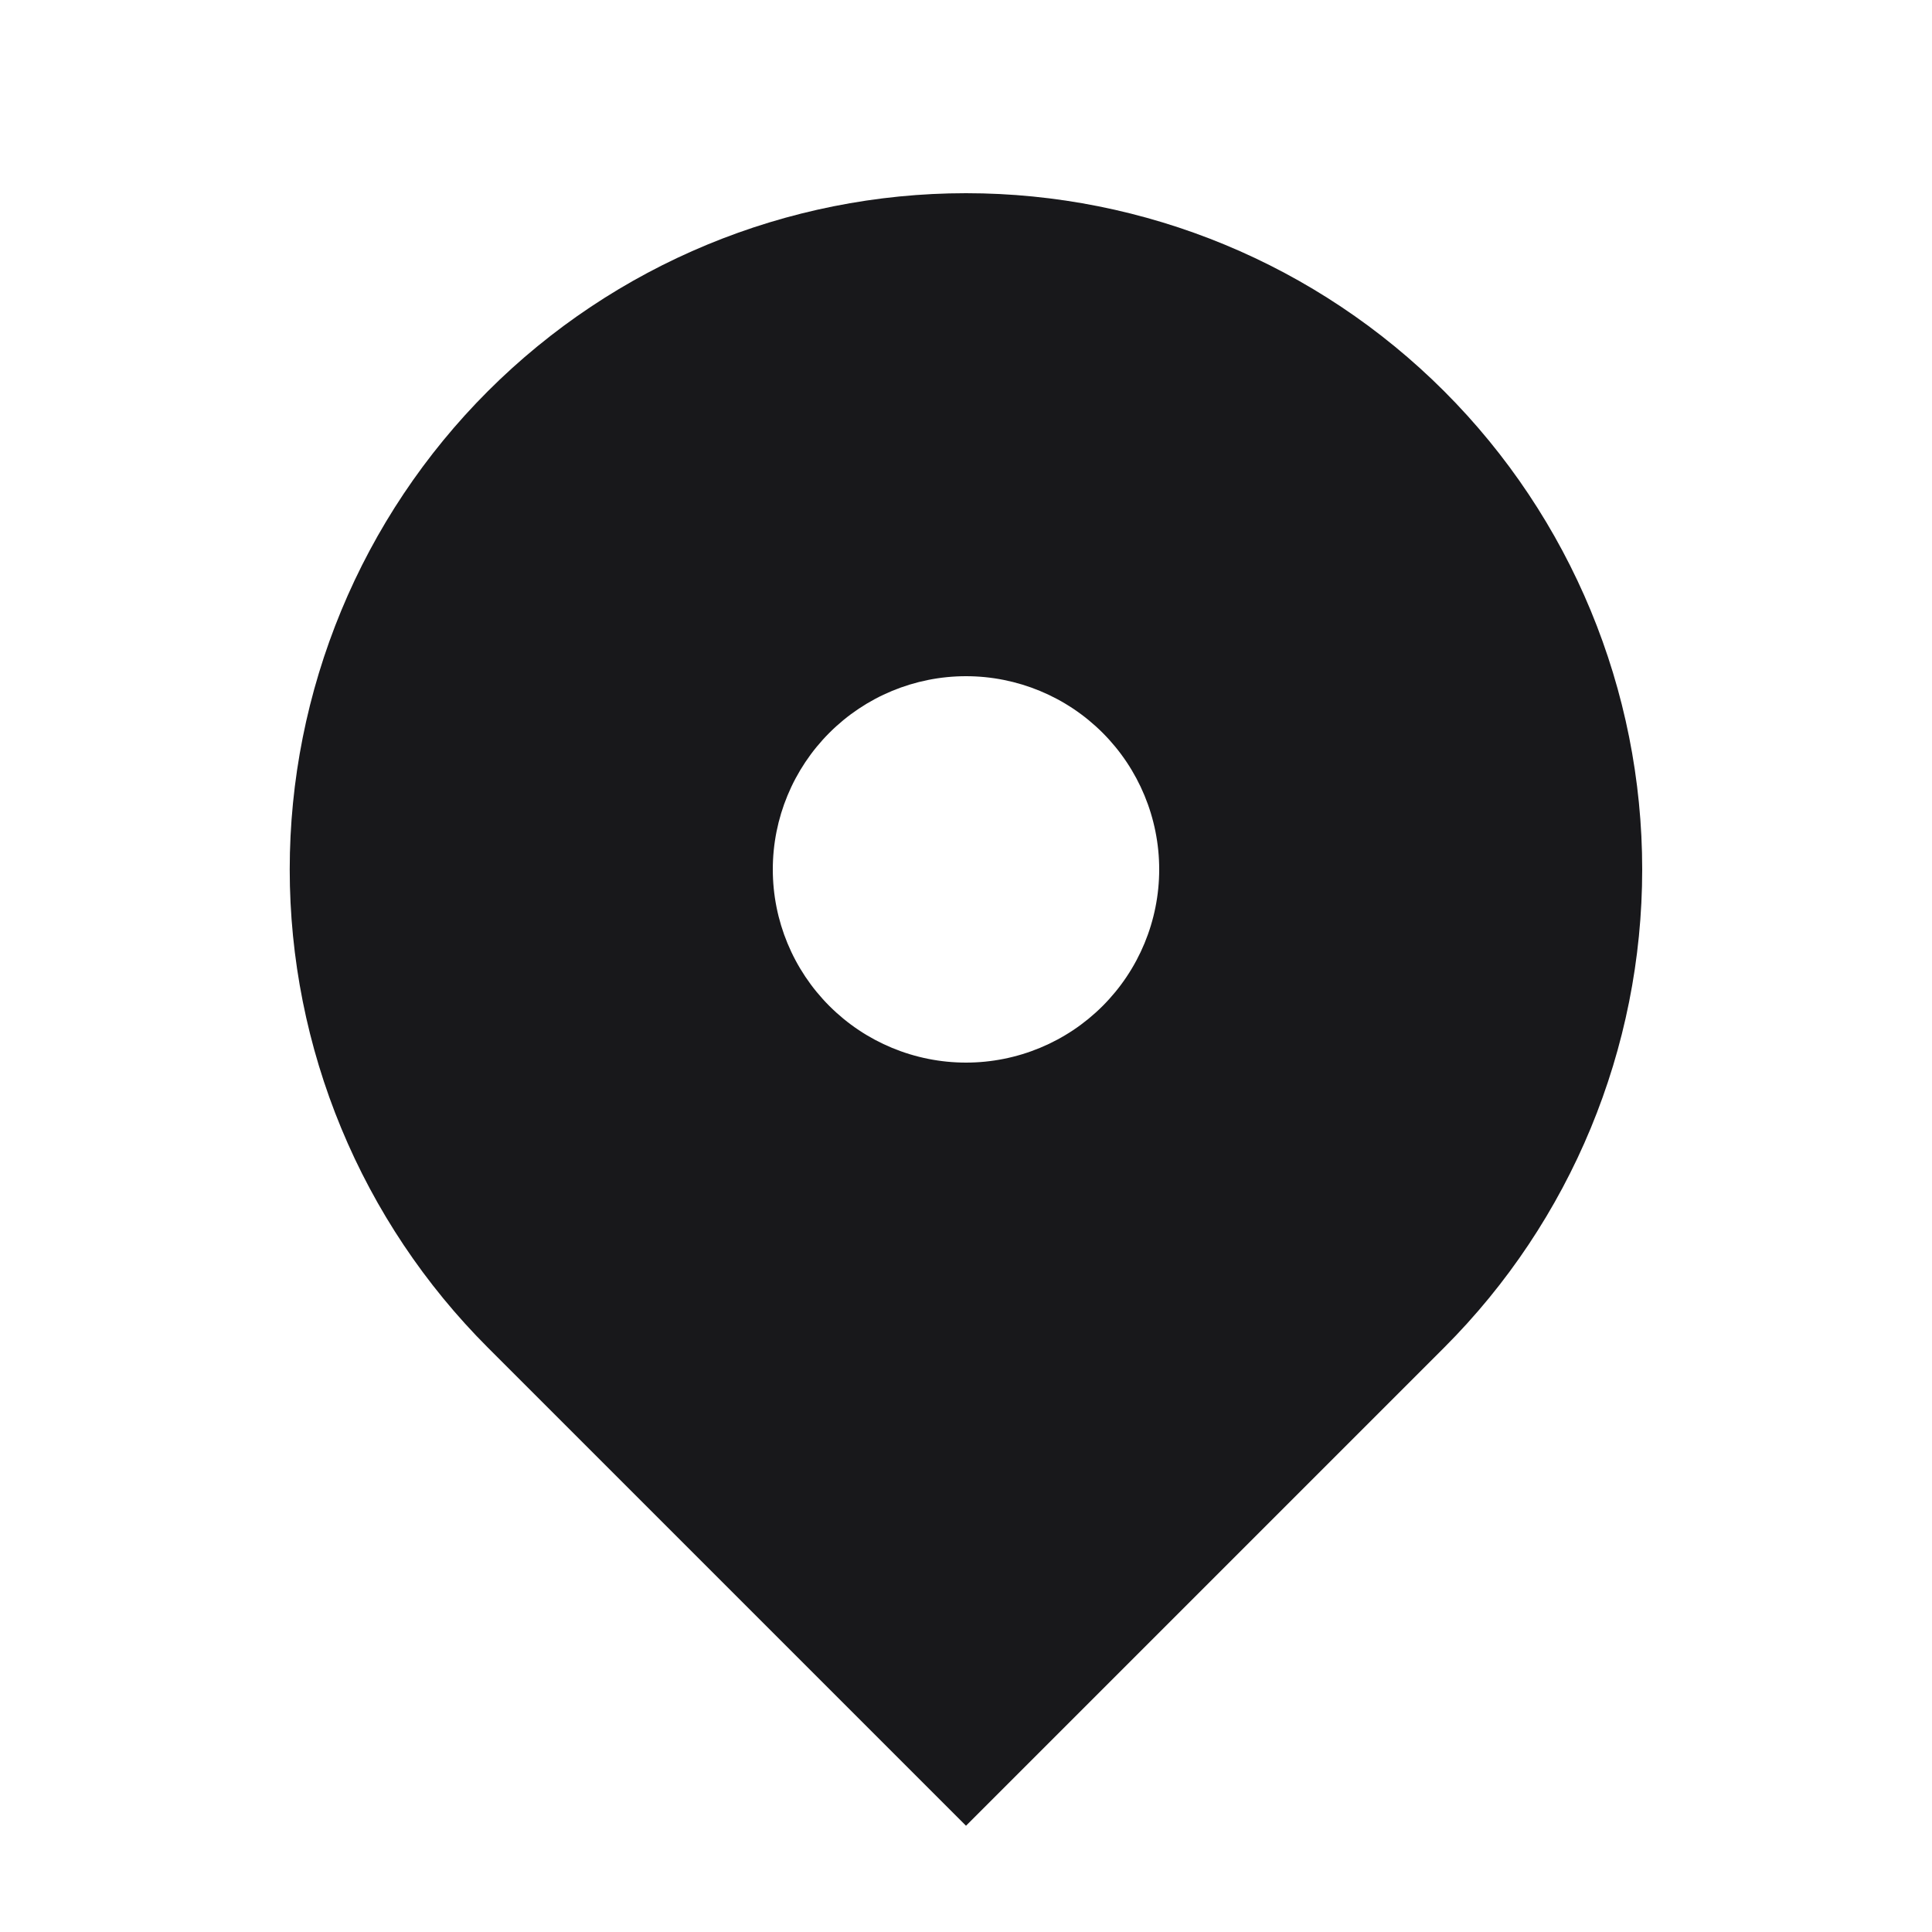 <svg width="24" height="24" viewBox="0 0 24 24" fill="none" xmlns="http://www.w3.org/2000/svg">
  <path fill-rule="evenodd" clip-rule="evenodd" d="M6.06 4.86C7.635 3.285 9.772 2.4 12 2.4C14.228 2.4 16.365 3.285 17.94 4.86C19.515 6.435 20.4 8.572 20.4 10.8C20.4 13.028 19.515 15.165 17.94 16.74L12 22.68L6.06 16.74C5.28 15.96 4.661 15.034 4.239 14.015C3.817 12.996 3.599 11.903 3.599 10.8C3.599 9.697 3.817 8.605 4.239 7.585C4.661 6.566 5.28 5.64 6.06 4.86V4.86ZM12 13.2C12.636 13.2 13.247 12.947 13.697 12.497C14.147 12.047 14.4 11.437 14.4 10.8C14.4 10.164 14.147 9.553 13.697 9.103C13.247 8.653 12.636 8.4 12 8.4C11.364 8.4 10.753 8.653 10.303 9.103C9.853 9.553 9.6 10.164 9.6 10.8C9.6 11.437 9.853 12.047 10.303 12.497C10.753 12.947 11.364 13.2 12 13.2Z" fill="#18181B" />
</svg>